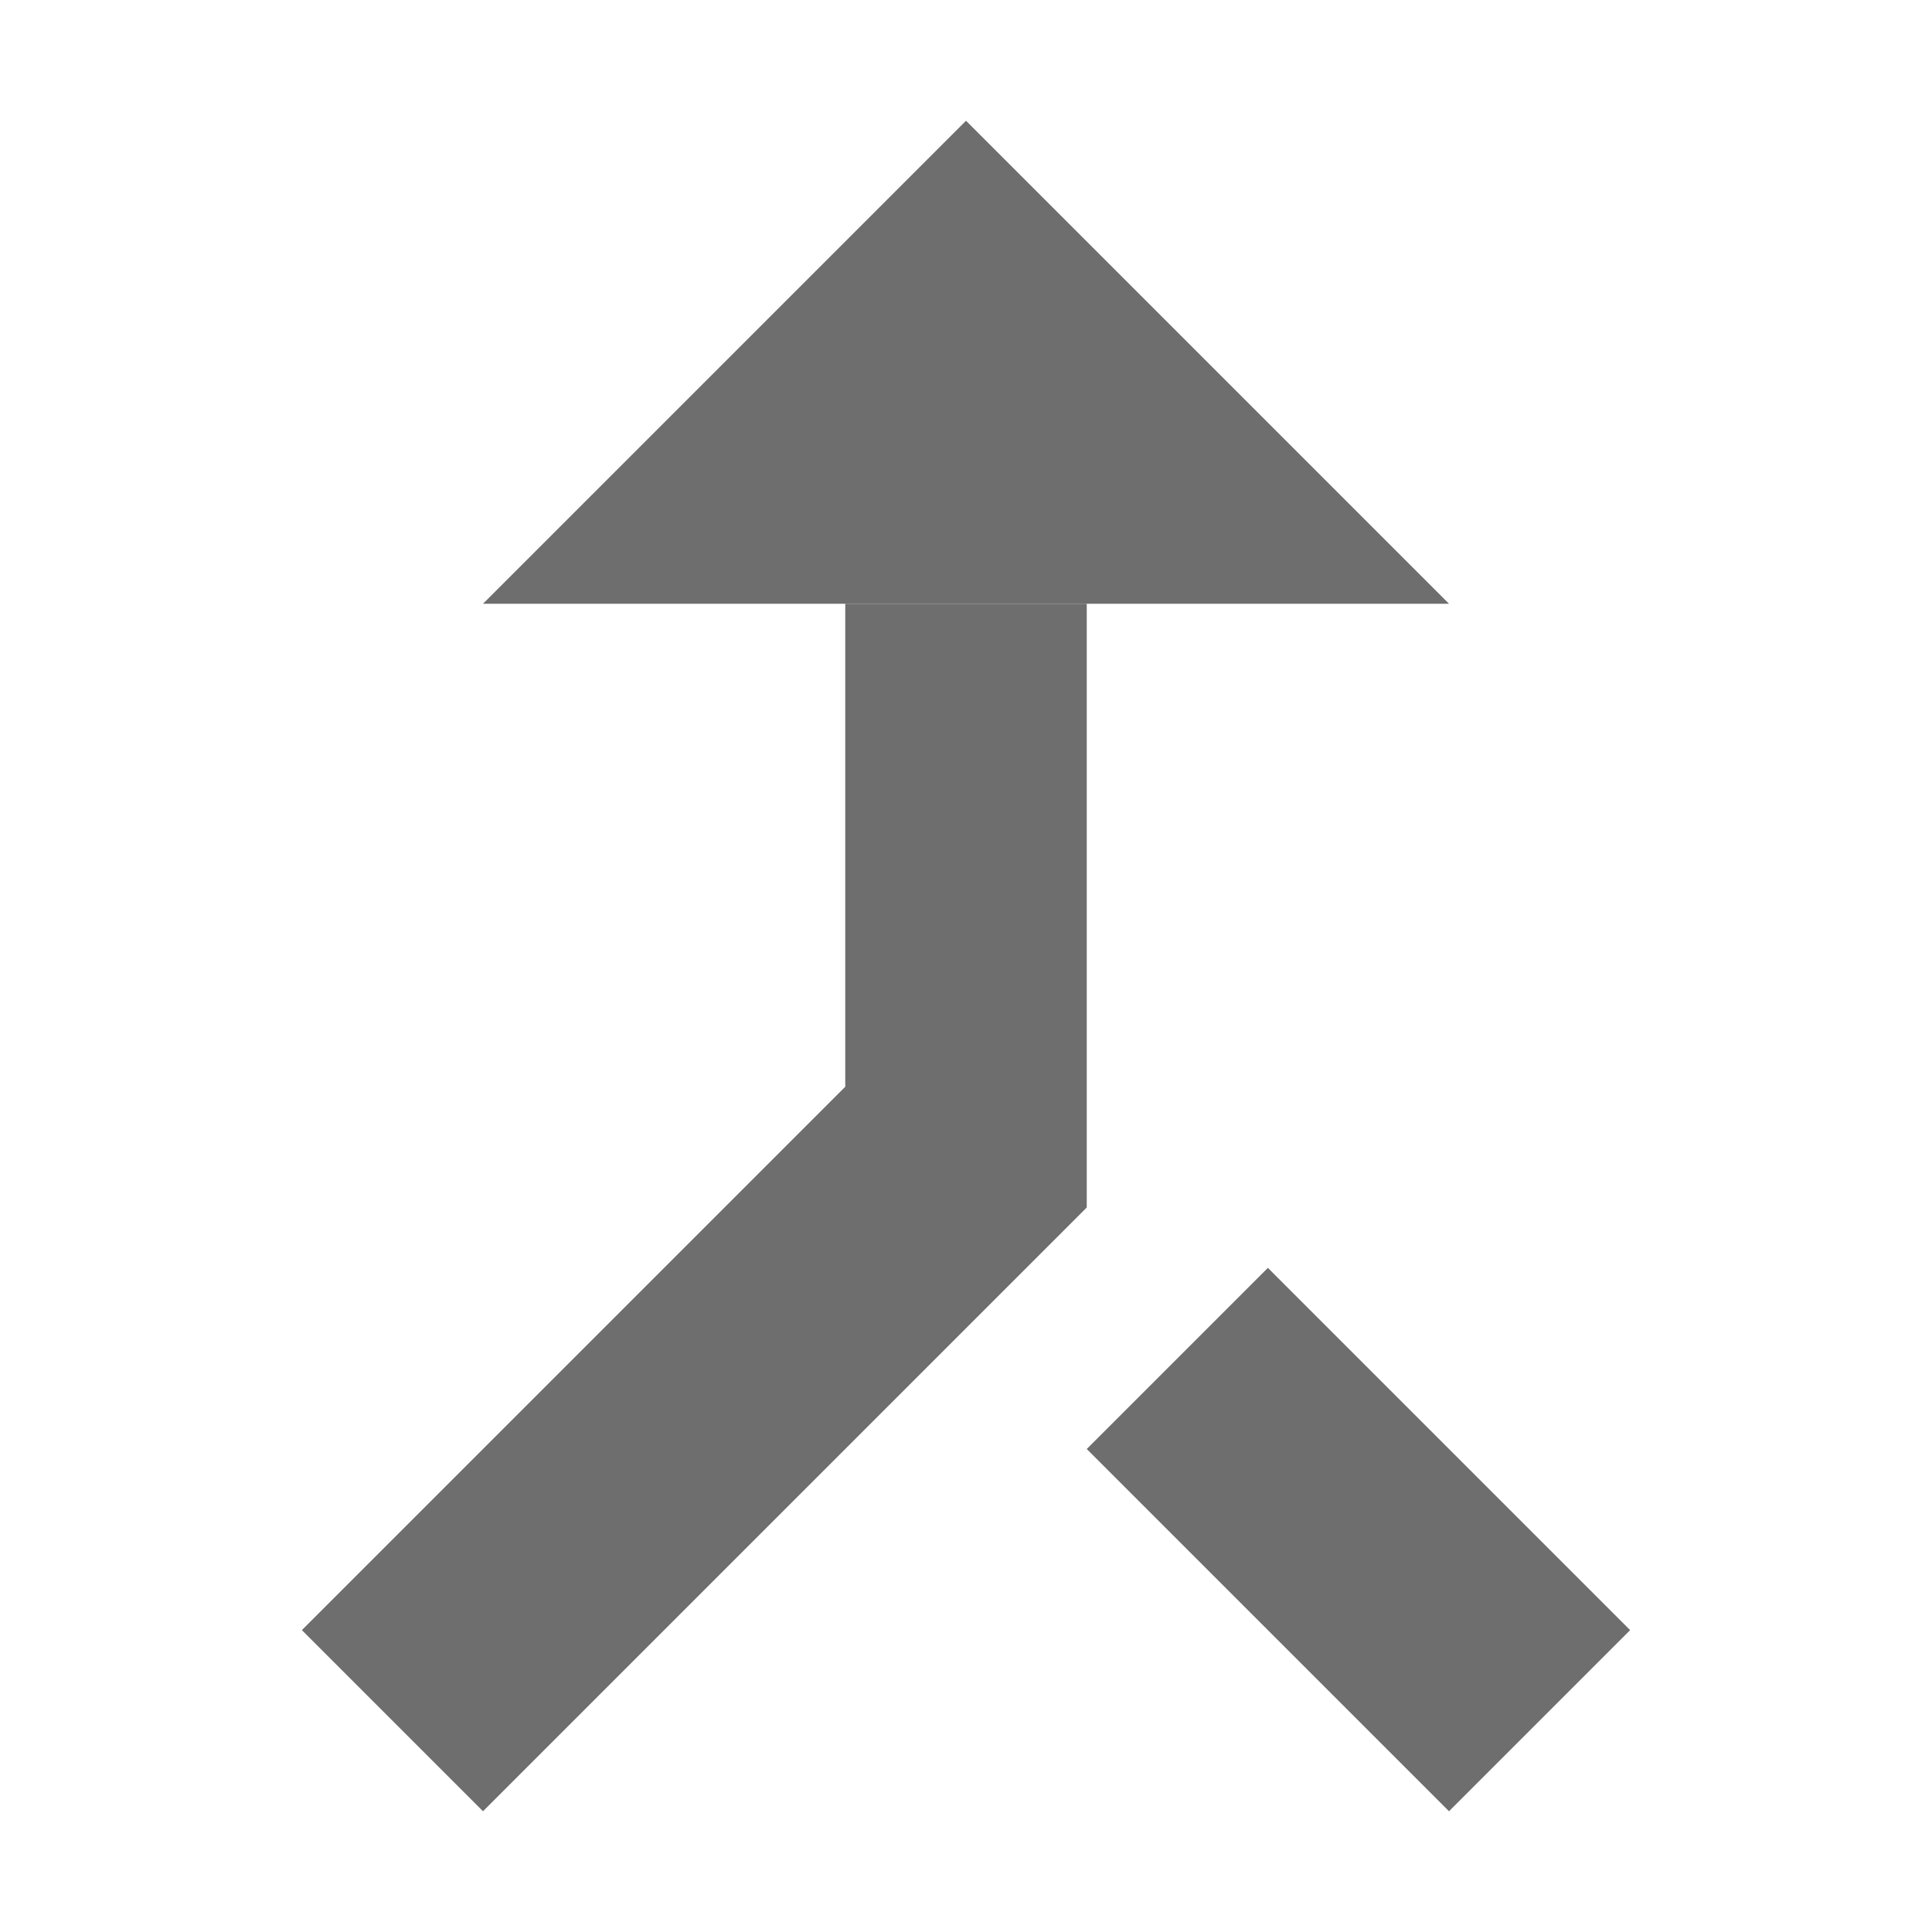 <!-- Copyright 2000-2021 JetBrains s.r.o. and contributors. Use of this source code is governed by the Apache 2.0 license that can be found in the LICENSE file. -->
<svg xmlns="http://www.w3.org/2000/svg" width="16" height="16" viewBox="0 0 16 16">
  <g fill="#6E6E6E" fill-rule="evenodd" transform="translate(2 1)">
    <polygon points="7 11 8.5 9.5 11.5 12.5 10 14"/>
    <polygon points=".5 12.5 5 8 5 4 7 4 7 9 2 14"/>
    <polygon points="6 0 10 4 2 4"/>
  </g>
</svg>
